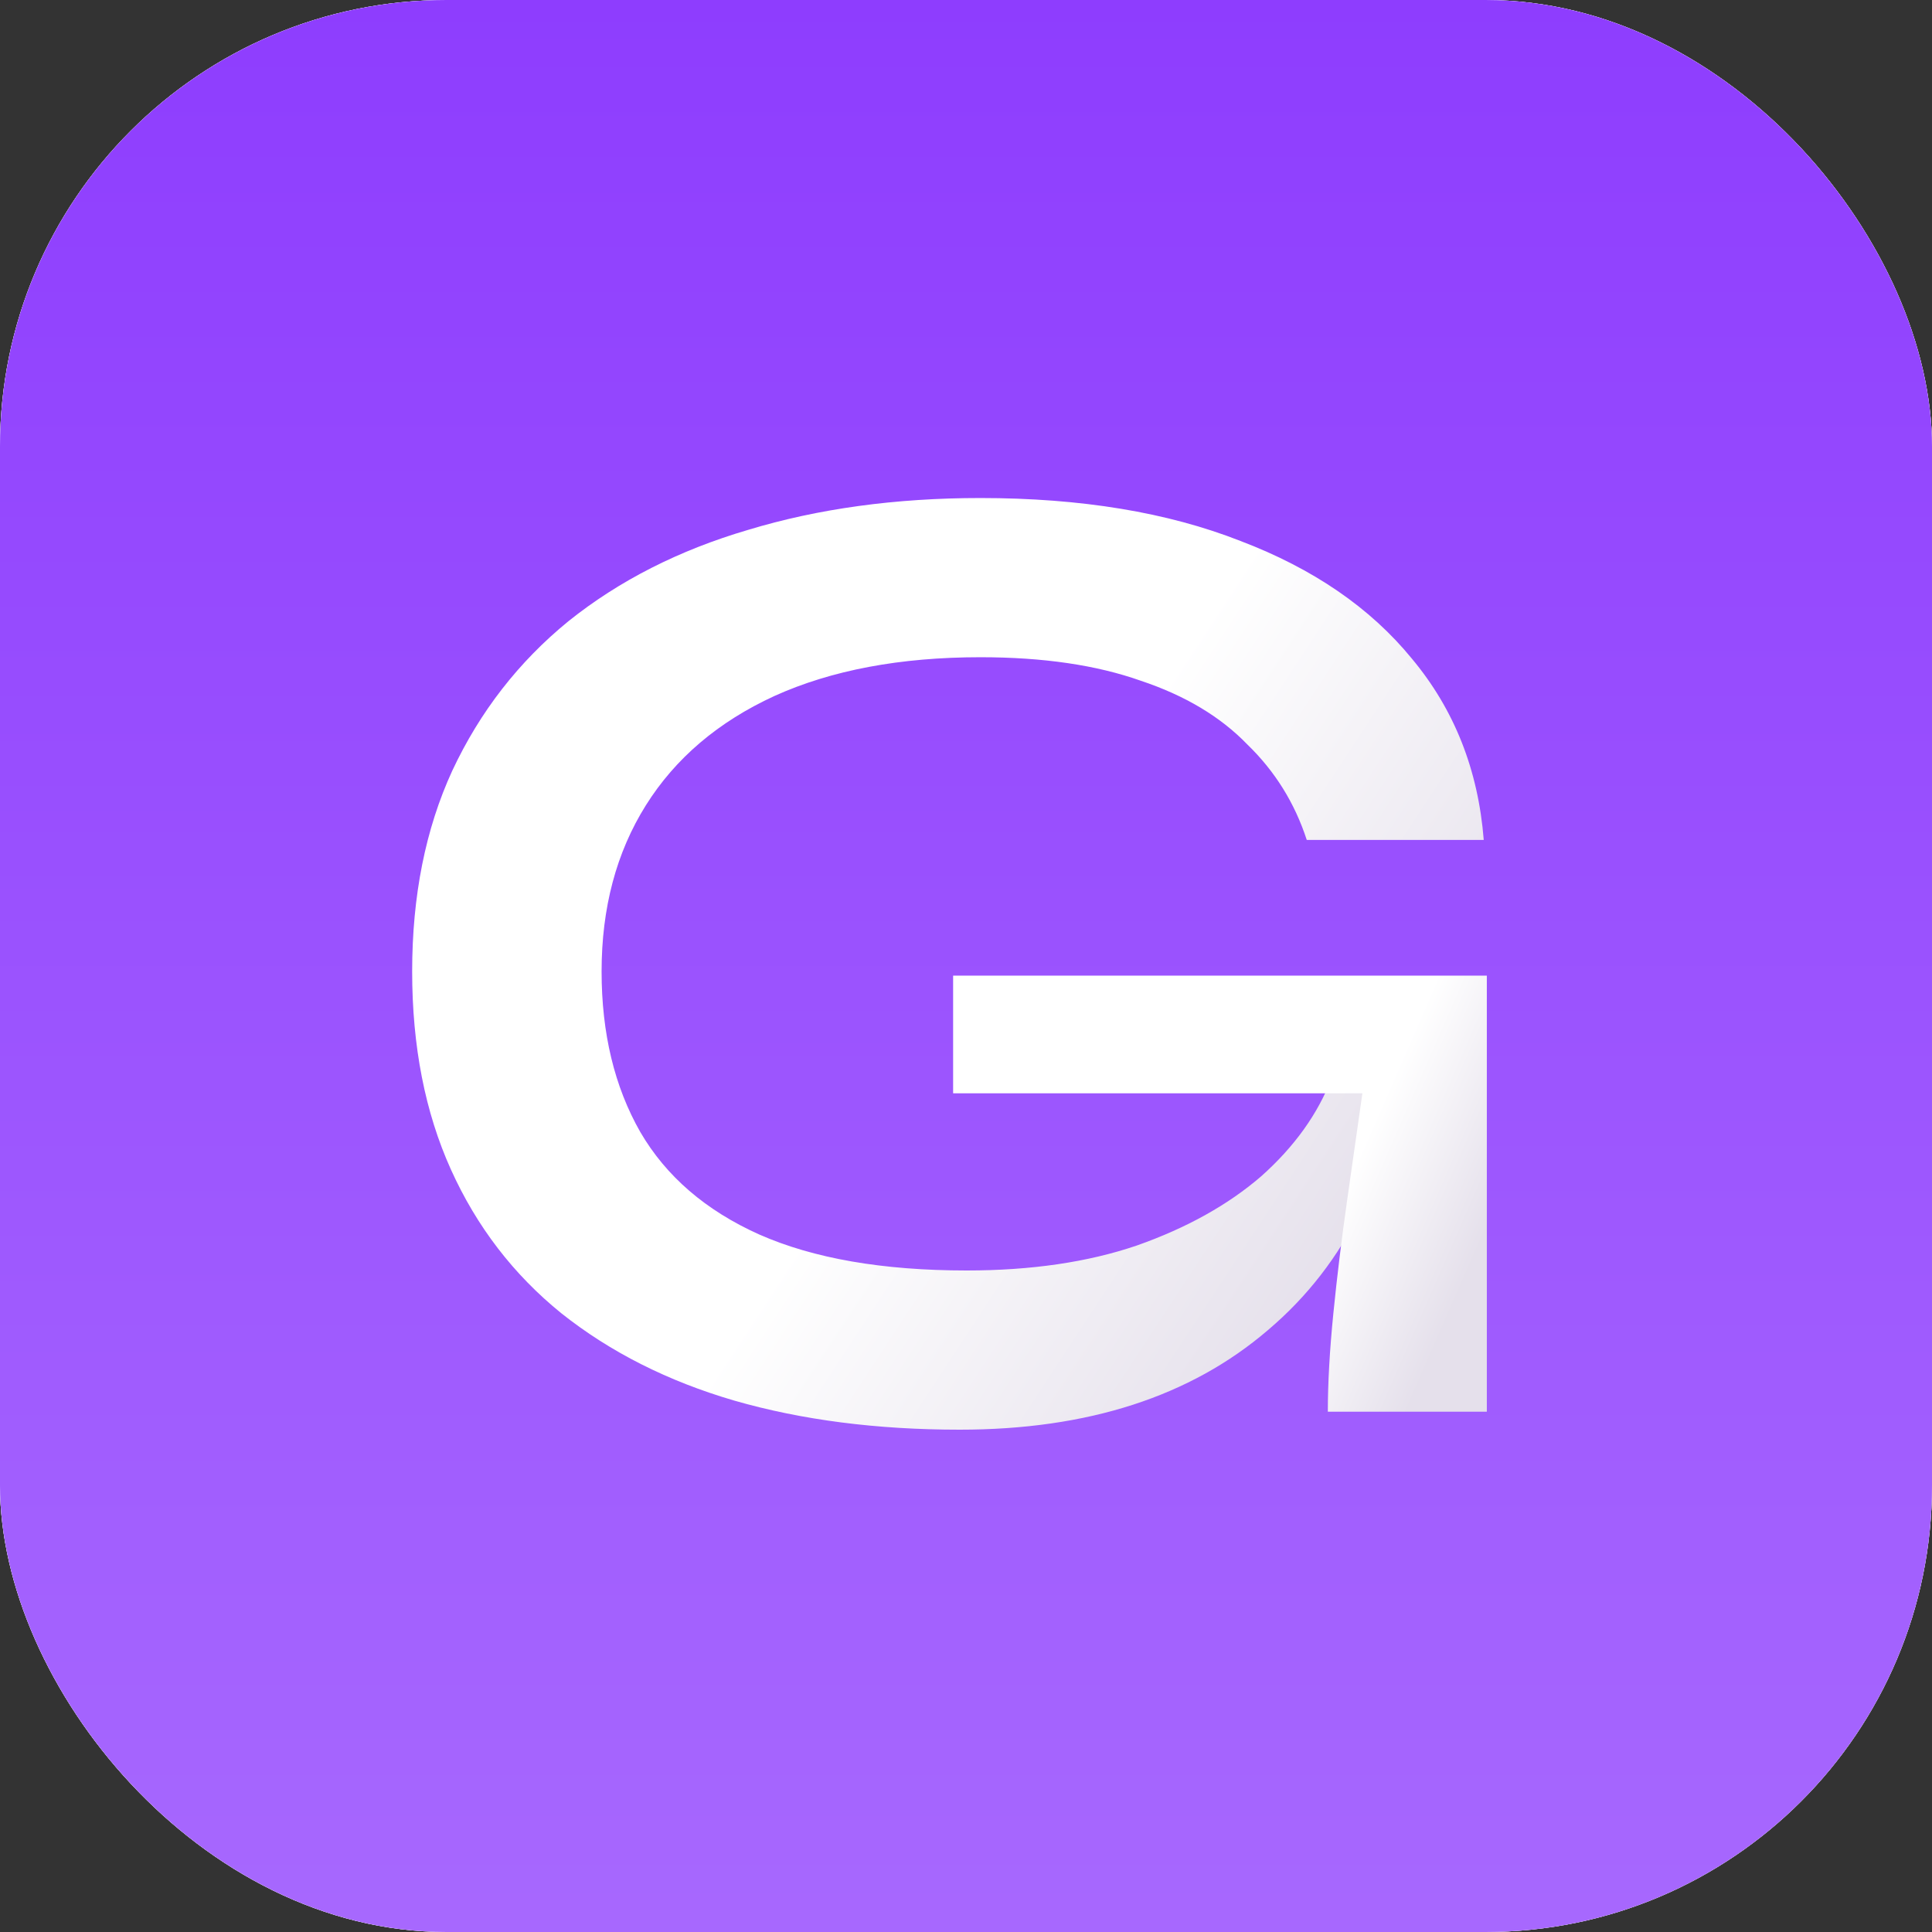<svg width="450" height="450" viewBox="0 0 450 450" fill="none" xmlns="http://www.w3.org/2000/svg">
<rect x="0" y="0" width="450" height="450" fill="#333333" stroke="none"/>
<g clip-path="url(#clip0_9328_37794)">
<rect width="450" height="450" rx="104" fill="white"/>
<rect width="450" height="450" rx="104" fill="url(#paint0_linear_9328_37794)"/>
<rect width="450" height="450" rx="104" fill="url(#paint1_linear_9328_37794)"/>
<path d="M223.534 333C204.211 333 186.712 330.743 171.039 326.229C155.58 321.715 142.161 314.944 130.782 305.915C119.617 296.887 111.029 285.709 105.018 272.382C99.006 259.054 96 243.685 96 226.273C96 208.647 99.113 193.062 105.34 179.52C111.781 165.763 120.798 154.155 132.392 144.697C144.201 135.239 158.157 128.145 174.259 123.416C190.577 118.472 208.612 116 228.365 116C251.767 116 271.949 119.332 288.911 125.996C305.873 132.444 319.184 141.58 328.846 153.403C338.722 165.225 344.305 179.305 345.593 195.642H304.37C301.579 187.044 296.962 179.628 290.521 173.394C284.295 166.945 276.029 162.001 265.723 158.562C255.417 154.907 242.964 153.08 228.365 153.08C209.685 153.08 193.69 156.09 180.378 162.108C167.282 168.127 157.298 176.618 150.427 187.581C143.557 198.544 140.122 211.441 140.122 226.273C140.122 240.676 143.127 253.143 149.139 263.676C155.151 273.994 164.383 281.947 176.836 287.536C189.503 293.125 205.606 295.92 225.144 295.92C240.173 295.92 253.378 293.985 264.757 290.116C276.351 286.032 286.013 280.658 293.742 273.994C301.471 267.115 306.946 259.484 310.167 251.101L326.914 244.975C324.122 272.704 313.602 294.308 295.352 309.785C277.317 325.262 253.378 333 223.534 333Z" fill="url(#paint2_linear_9328_37794)"/>
<path d="M310.565 305.917C309.706 314.515 309.277 322.146 309.277 328.81H346.313V227.242H222V254.649H317.328L313.786 279.477C312.498 288.505 311.424 297.318 310.565 305.917Z" fill="url(#paint3_linear_9328_37794)"/>
</g>
<defs>
<linearGradient id="paint0_linear_9328_37794" x1="322.17" y1="240.392" x2="442.597" y2="283.406" gradientUnits="userSpaceOnUse">
<stop stop-color="white"/>
<stop offset="1" stop-color="#E5E0EB"/>
</linearGradient>
<linearGradient id="paint1_linear_9328_37794" x1="225" y1="0" x2="225" y2="450" gradientUnits="userSpaceOnUse">
<stop stop-color="#8E3DFE"/>
<stop offset="1" stop-color="#A768FE"/>
</linearGradient>
<linearGradient id="paint2_linear_9328_37794" x1="246.5" y1="196.5" x2="339.5" y2="257.5" gradientUnits="userSpaceOnUse">
<stop stop-color="white"/>
<stop offset="1" stop-color="#E5E0EB"/>
</linearGradient>
<linearGradient id="paint3_linear_9328_37794" x1="311" y1="281.5" x2="342.493" y2="295.268" gradientUnits="userSpaceOnUse">
<stop stop-color="white"/>
<stop offset="1" stop-color="#E5E0EB"/>
</linearGradient>
<clipPath id="clip0_9328_37794">
<rect width="450" height="450" rx="104" fill="white"/>
</clipPath>
</defs>
</svg>
